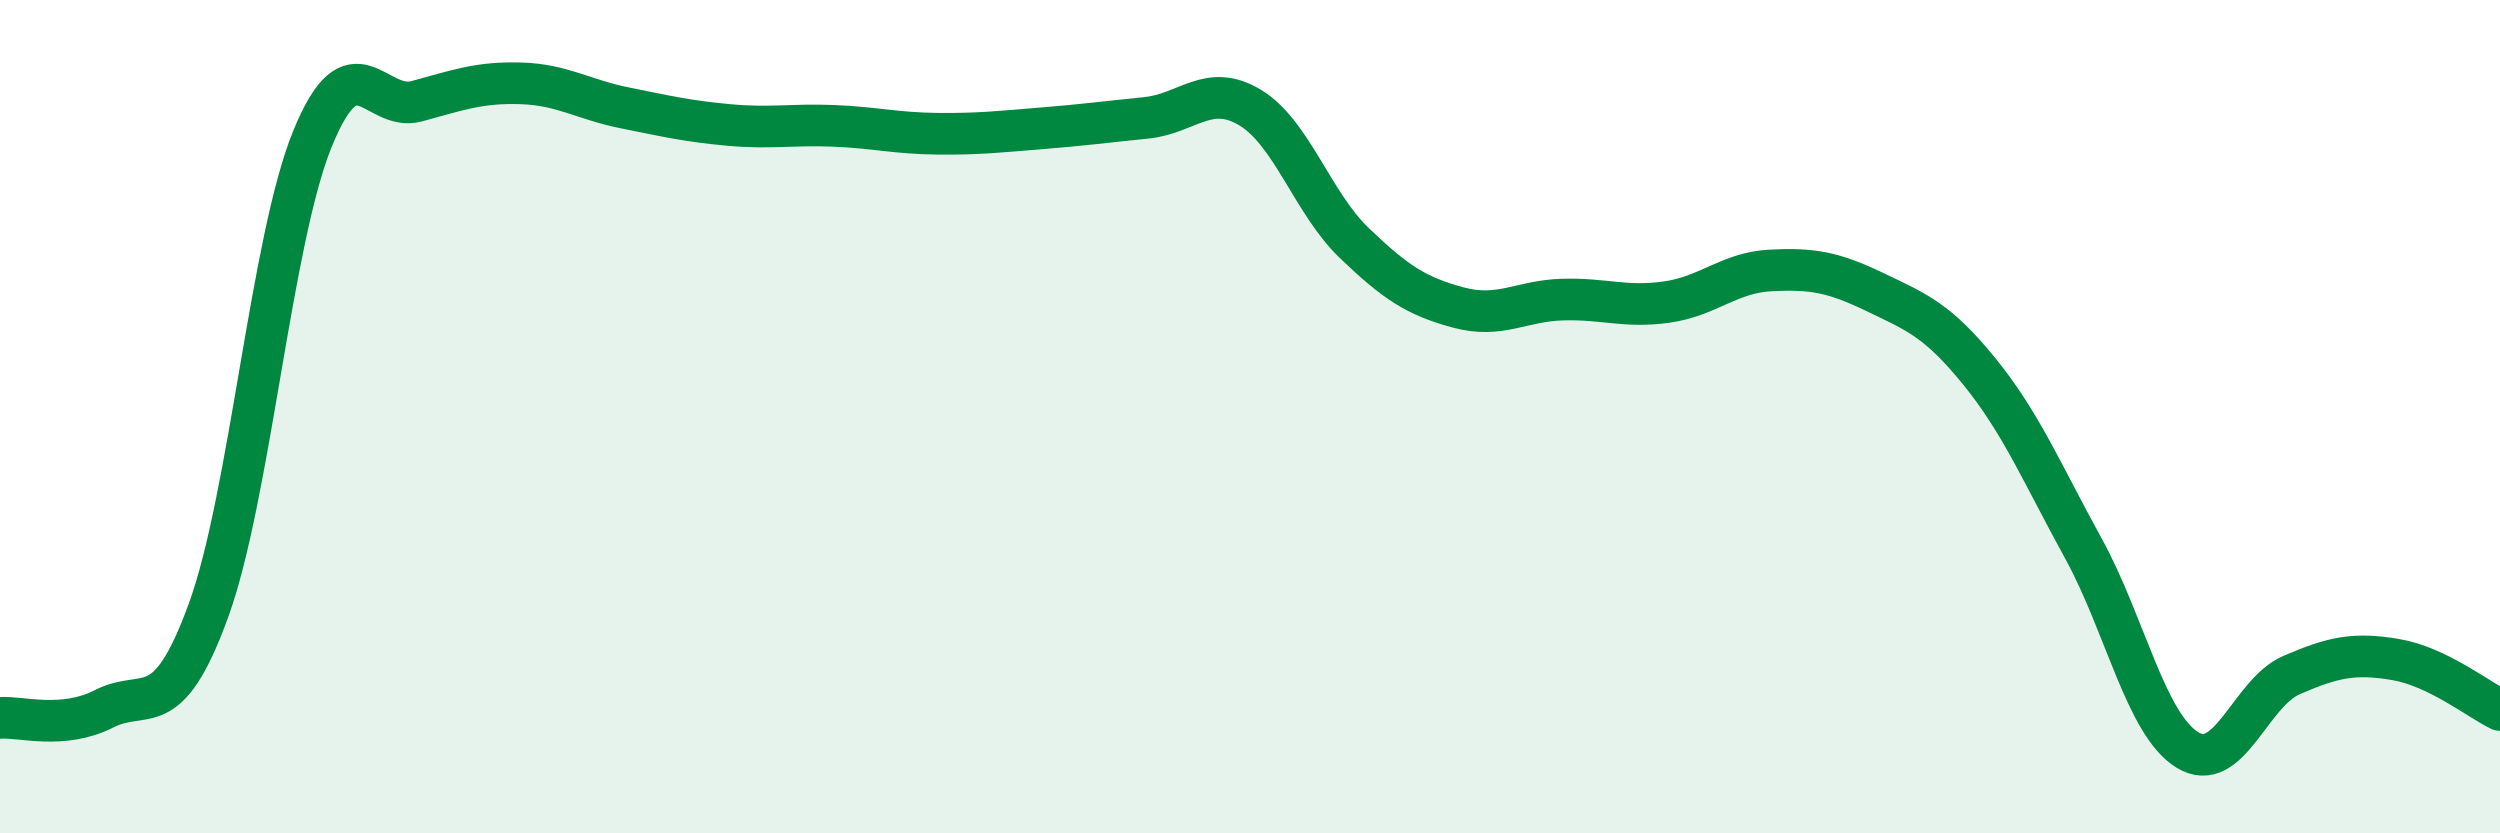 
    <svg width="60" height="20" viewBox="0 0 60 20" xmlns="http://www.w3.org/2000/svg">
      <path
        d="M 0,17.23 C 0.5,17.19 1.5,17.52 2.5,17.01 C 3.5,16.5 4,17.4 5,14.66 C 6,11.92 6.5,5.78 7.5,3.33 C 8.5,0.88 9,2.7 10,2.43 C 11,2.16 11.5,1.97 12.5,2 C 13.5,2.03 14,2.39 15,2.59 C 16,2.79 16.5,2.91 17.5,3 C 18.5,3.09 19,2.98 20,3.02 C 21,3.06 21.5,3.2 22.5,3.21 C 23.5,3.22 24,3.16 25,3.08 C 26,3 26.5,2.93 27.5,2.83 C 28.5,2.73 29,1.98 30,2.58 C 31,3.18 31.5,4.87 32.5,5.83 C 33.5,6.79 34,7.11 35,7.38 C 36,7.65 36.5,7.22 37.5,7.19 C 38.5,7.16 39,7.39 40,7.25 C 41,7.11 41.5,6.54 42.5,6.49 C 43.5,6.44 44,6.53 45,7.01 C 46,7.49 46.5,7.68 47.5,8.91 C 48.5,10.14 49,11.34 50,13.16 C 51,14.98 51.5,17.39 52.5,18 C 53.5,18.61 54,16.63 55,16.2 C 56,15.77 56.5,15.66 57.5,15.83 C 58.5,16 59.5,16.8 60,17.04L60 20L0 20Z"
        fill="#008740"
        opacity="0.1"
        stroke-linecap="round"
        stroke-linejoin="round"
      />
      <path
        d="M 0,17.23 C 0.5,17.19 1.5,17.52 2.5,17.01 C 3.5,16.5 4,17.4 5,14.66 C 6,11.92 6.5,5.78 7.5,3.33 C 8.5,0.88 9,2.7 10,2.43 C 11,2.16 11.5,1.97 12.5,2 C 13.5,2.03 14,2.39 15,2.59 C 16,2.79 16.5,2.91 17.5,3 C 18.5,3.09 19,2.98 20,3.02 C 21,3.06 21.5,3.2 22.5,3.21 C 23.5,3.22 24,3.16 25,3.08 C 26,3 26.5,2.93 27.5,2.83 C 28.5,2.73 29,1.98 30,2.58 C 31,3.18 31.5,4.87 32.5,5.83 C 33.5,6.79 34,7.11 35,7.38 C 36,7.65 36.5,7.22 37.5,7.19 C 38.5,7.16 39,7.39 40,7.25 C 41,7.11 41.5,6.54 42.5,6.49 C 43.5,6.44 44,6.53 45,7.01 C 46,7.49 46.5,7.68 47.5,8.91 C 48.5,10.14 49,11.34 50,13.16 C 51,14.98 51.5,17.39 52.5,18 C 53.5,18.61 54,16.63 55,16.2 C 56,15.77 56.5,15.66 57.5,15.83 C 58.5,16 59.5,16.8 60,17.04"
        stroke="#008740"
        stroke-width="1"
        fill="none"
        stroke-linecap="round"
        stroke-linejoin="round"
      />
    </svg>
  